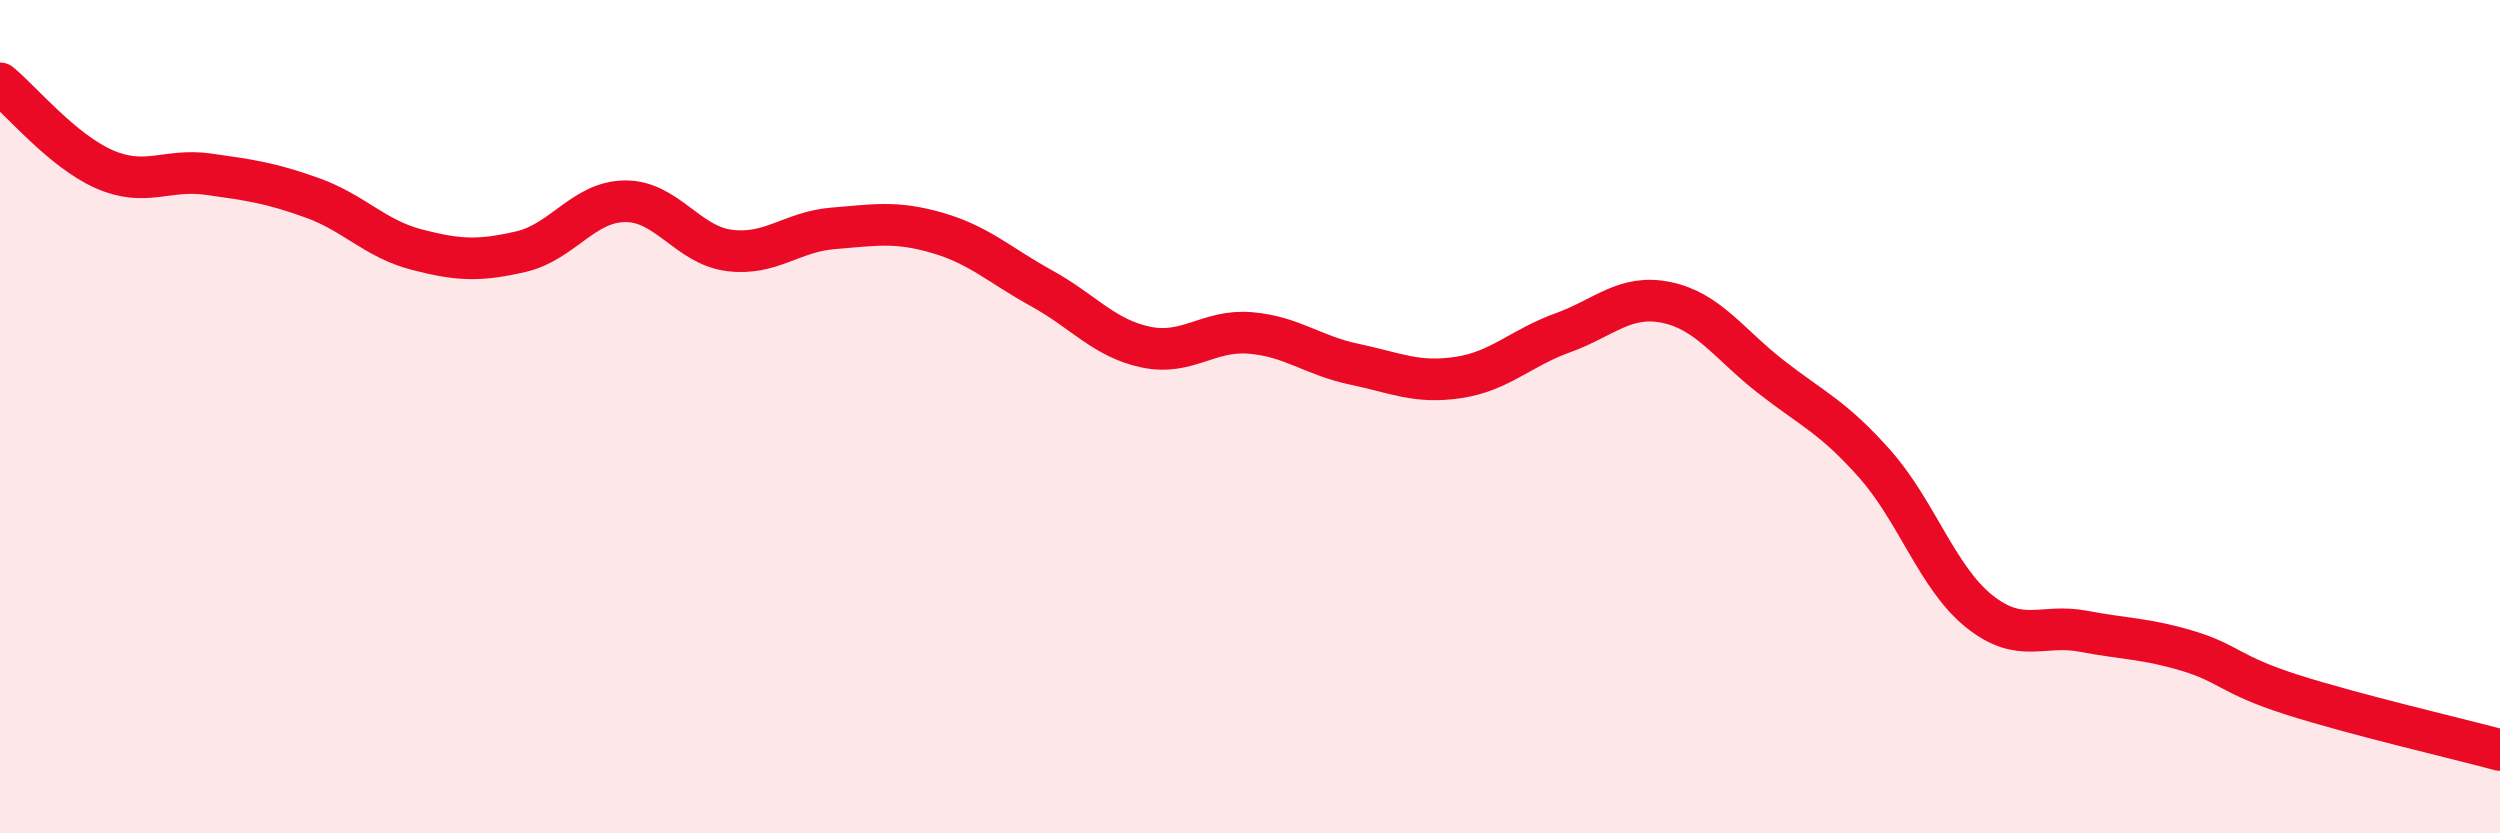 
    <svg width="60" height="20" viewBox="0 0 60 20" xmlns="http://www.w3.org/2000/svg">
      <path
        d="M 0,2 C 0.5,2.41 1.5,3.62 2.5,4.06 C 3.5,4.5 4,4.04 5,4.18 C 6,4.32 6.5,4.39 7.5,4.75 C 8.5,5.11 9,5.73 10,5.99 C 11,6.25 11.5,6.27 12.5,6.04 C 13.5,5.81 14,4.84 15,4.83 C 16,4.82 16.5,5.88 17.5,6.01 C 18.5,6.14 19,5.56 20,5.48 C 21,5.4 21.5,5.3 22.5,5.59 C 23.5,5.88 24,6.37 25,6.92 C 26,7.47 26.5,8.12 27.5,8.33 C 28.5,8.54 29,7.91 30,7.99 C 31,8.07 31.5,8.53 32.5,8.74 C 33.5,8.95 34,9.21 35,9.06 C 36,8.91 36.5,8.35 37.5,7.99 C 38.5,7.63 39,7.05 40,7.26 C 41,7.47 41.5,8.26 42.5,9.04 C 43.5,9.82 44,10.01 45,11.14 C 46,12.27 46.5,13.87 47.5,14.67 C 48.5,15.47 49,14.96 50,15.15 C 51,15.34 51.5,15.32 52.5,15.62 C 53.5,15.92 53.5,16.19 55,16.67 C 56.5,17.15 59,17.73 60,18L60 20L0 20Z"
        fill="#EB0A25"
        opacity="0.1"
        stroke-linecap="round"
        stroke-linejoin="round"
      />
      <path
        d="M 0,2 C 0.5,2.41 1.5,3.62 2.5,4.06 C 3.5,4.5 4,4.04 5,4.18 C 6,4.32 6.5,4.39 7.5,4.75 C 8.5,5.11 9,5.73 10,5.99 C 11,6.25 11.5,6.27 12.5,6.04 C 13.5,5.81 14,4.84 15,4.83 C 16,4.82 16.5,5.88 17.5,6.01 C 18.5,6.14 19,5.56 20,5.48 C 21,5.4 21.5,5.3 22.5,5.59 C 23.5,5.88 24,6.37 25,6.92 C 26,7.47 26.5,8.12 27.5,8.33 C 28.5,8.54 29,7.91 30,7.99 C 31,8.07 31.5,8.53 32.5,8.74 C 33.5,8.95 34,9.21 35,9.06 C 36,8.91 36.5,8.35 37.5,7.99 C 38.5,7.63 39,7.05 40,7.26 C 41,7.47 41.5,8.26 42.5,9.04 C 43.5,9.82 44,10.01 45,11.14 C 46,12.27 46.5,13.87 47.5,14.67 C 48.5,15.47 49,14.96 50,15.15 C 51,15.34 51.5,15.32 52.5,15.62 C 53.5,15.92 53.5,16.19 55,16.67 C 56.5,17.15 59,17.73 60,18"
        stroke="#EB0A25"
        stroke-width="1"
        fill="none"
        stroke-linecap="round"
        stroke-linejoin="round"
      />
    </svg>
  